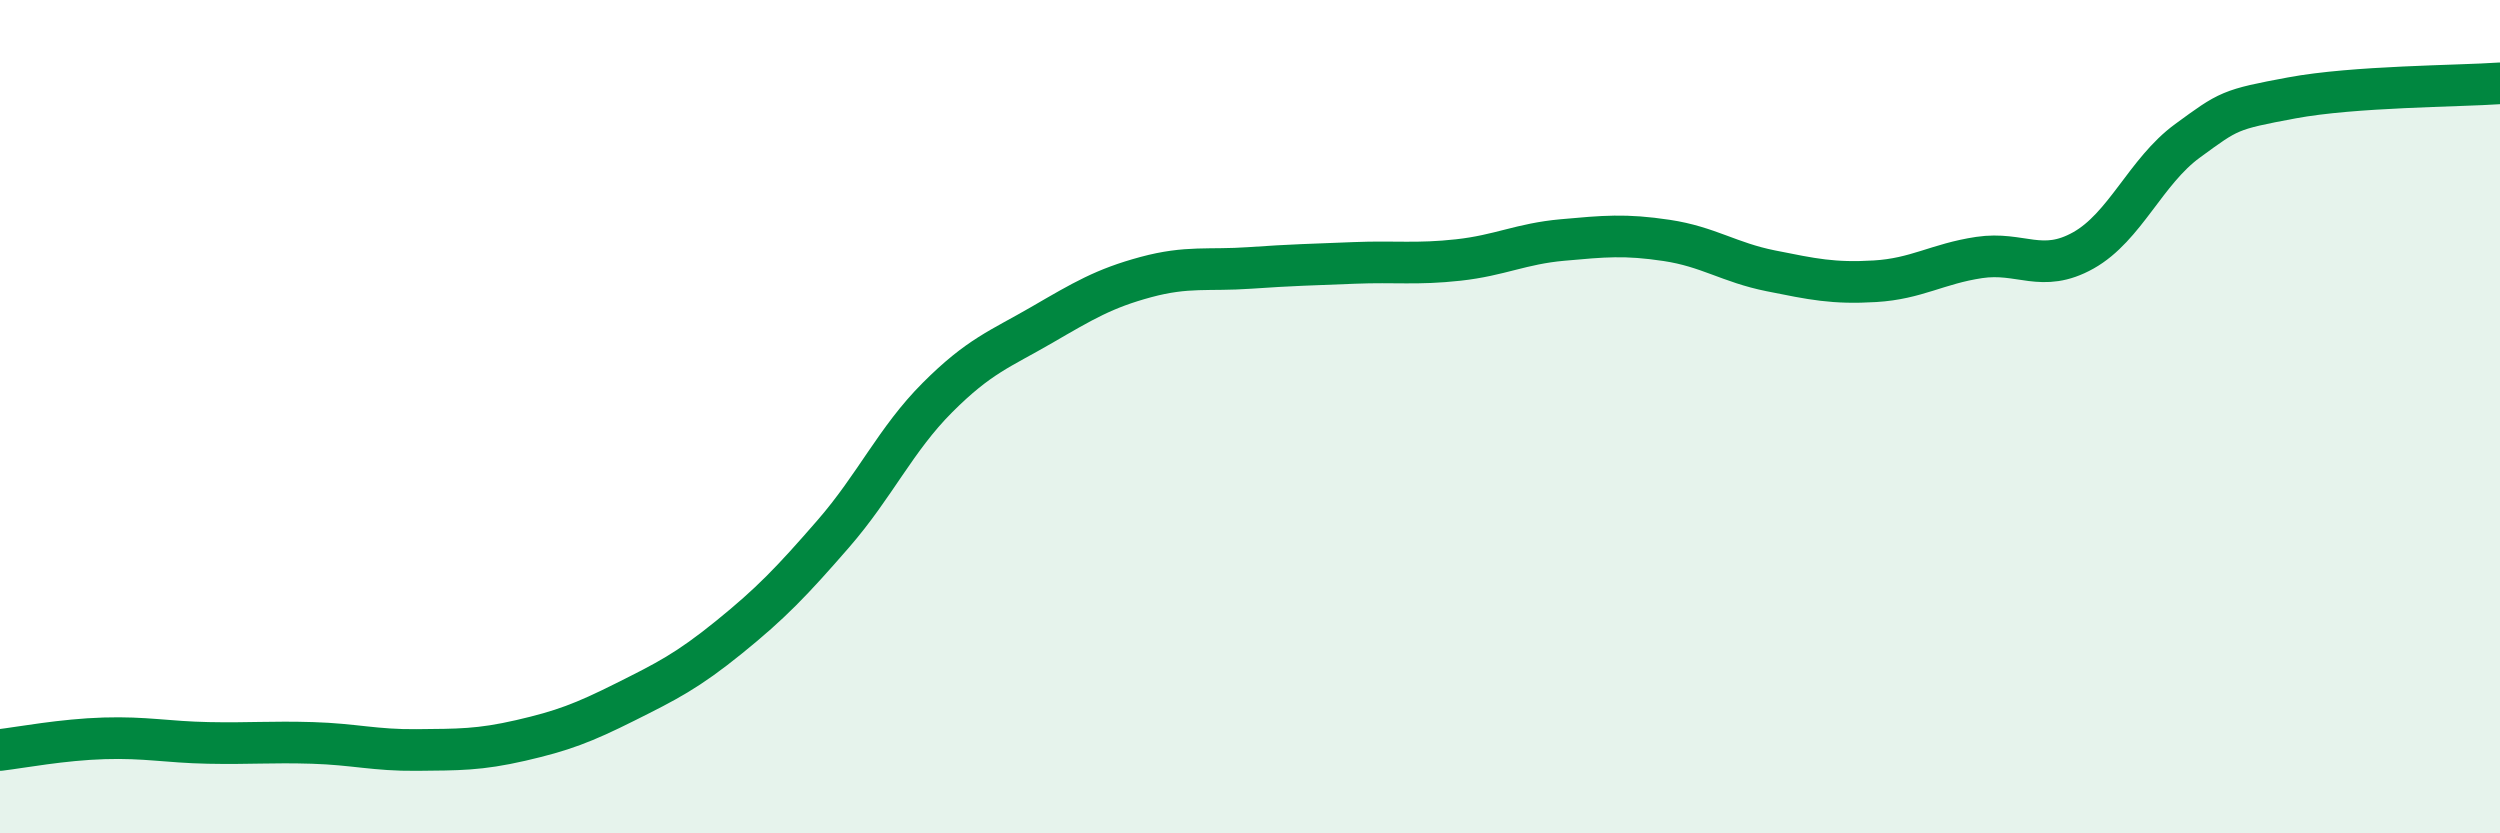 
    <svg width="60" height="20" viewBox="0 0 60 20" xmlns="http://www.w3.org/2000/svg">
      <path
        d="M 0,18 C 0.5,17.94 1.5,17.75 2.5,17.72 C 3.5,17.69 4,17.81 5,17.83 C 6,17.85 6.5,17.8 7.5,17.83 C 8.5,17.86 9,18.01 10,18 C 11,17.99 11.5,18 12.5,17.77 C 13.5,17.54 14,17.35 15,16.85 C 16,16.35 16.5,16.1 17.5,15.29 C 18.5,14.48 19,13.96 20,12.81 C 21,11.66 21.5,10.54 22.5,9.54 C 23.5,8.54 24,8.38 25,7.8 C 26,7.22 26.5,6.92 27.5,6.65 C 28.5,6.38 29,6.5 30,6.43 C 31,6.36 31.5,6.35 32.5,6.31 C 33.5,6.27 34,6.35 35,6.24 C 36,6.13 36.5,5.85 37.5,5.76 C 38.5,5.67 39,5.62 40,5.77 C 41,5.92 41.5,6.3 42.5,6.5 C 43.5,6.7 44,6.81 45,6.75 C 46,6.69 46.5,6.33 47.5,6.18 C 48.5,6.03 49,6.57 50,6.01 C 51,5.45 51.5,4.11 52.5,3.38 C 53.5,2.65 53.5,2.63 55,2.35 C 56.5,2.07 59,2.07 60,2L60 20L0 20Z"
        fill="#008740"
        opacity="0.1"
        stroke-linecap="round"
        stroke-linejoin="round"
      />
      <path
        d="M 0,18 C 0.5,17.94 1.5,17.75 2.5,17.72 C 3.5,17.69 4,17.81 5,17.83 C 6,17.85 6.5,17.8 7.5,17.83 C 8.5,17.86 9,18.01 10,18 C 11,17.99 11.5,18 12.5,17.77 C 13.5,17.54 14,17.35 15,16.85 C 16,16.35 16.5,16.1 17.5,15.29 C 18.5,14.48 19,13.96 20,12.81 C 21,11.66 21.5,10.54 22.5,9.54 C 23.5,8.54 24,8.38 25,7.8 C 26,7.22 26.5,6.92 27.5,6.65 C 28.5,6.38 29,6.5 30,6.43 C 31,6.36 31.5,6.35 32.5,6.31 C 33.5,6.27 34,6.35 35,6.24 C 36,6.13 36.5,5.85 37.5,5.76 C 38.5,5.67 39,5.62 40,5.77 C 41,5.92 41.5,6.3 42.5,6.5 C 43.5,6.7 44,6.81 45,6.75 C 46,6.69 46.5,6.33 47.5,6.18 C 48.5,6.03 49,6.57 50,6.01 C 51,5.45 51.5,4.11 52.5,3.38 C 53.5,2.65 53.5,2.63 55,2.35 C 56.5,2.07 59,2.07 60,2"
        stroke="#008740"
        stroke-width="1"
        fill="none"
        stroke-linecap="round"
        stroke-linejoin="round"
      />
    </svg>
  